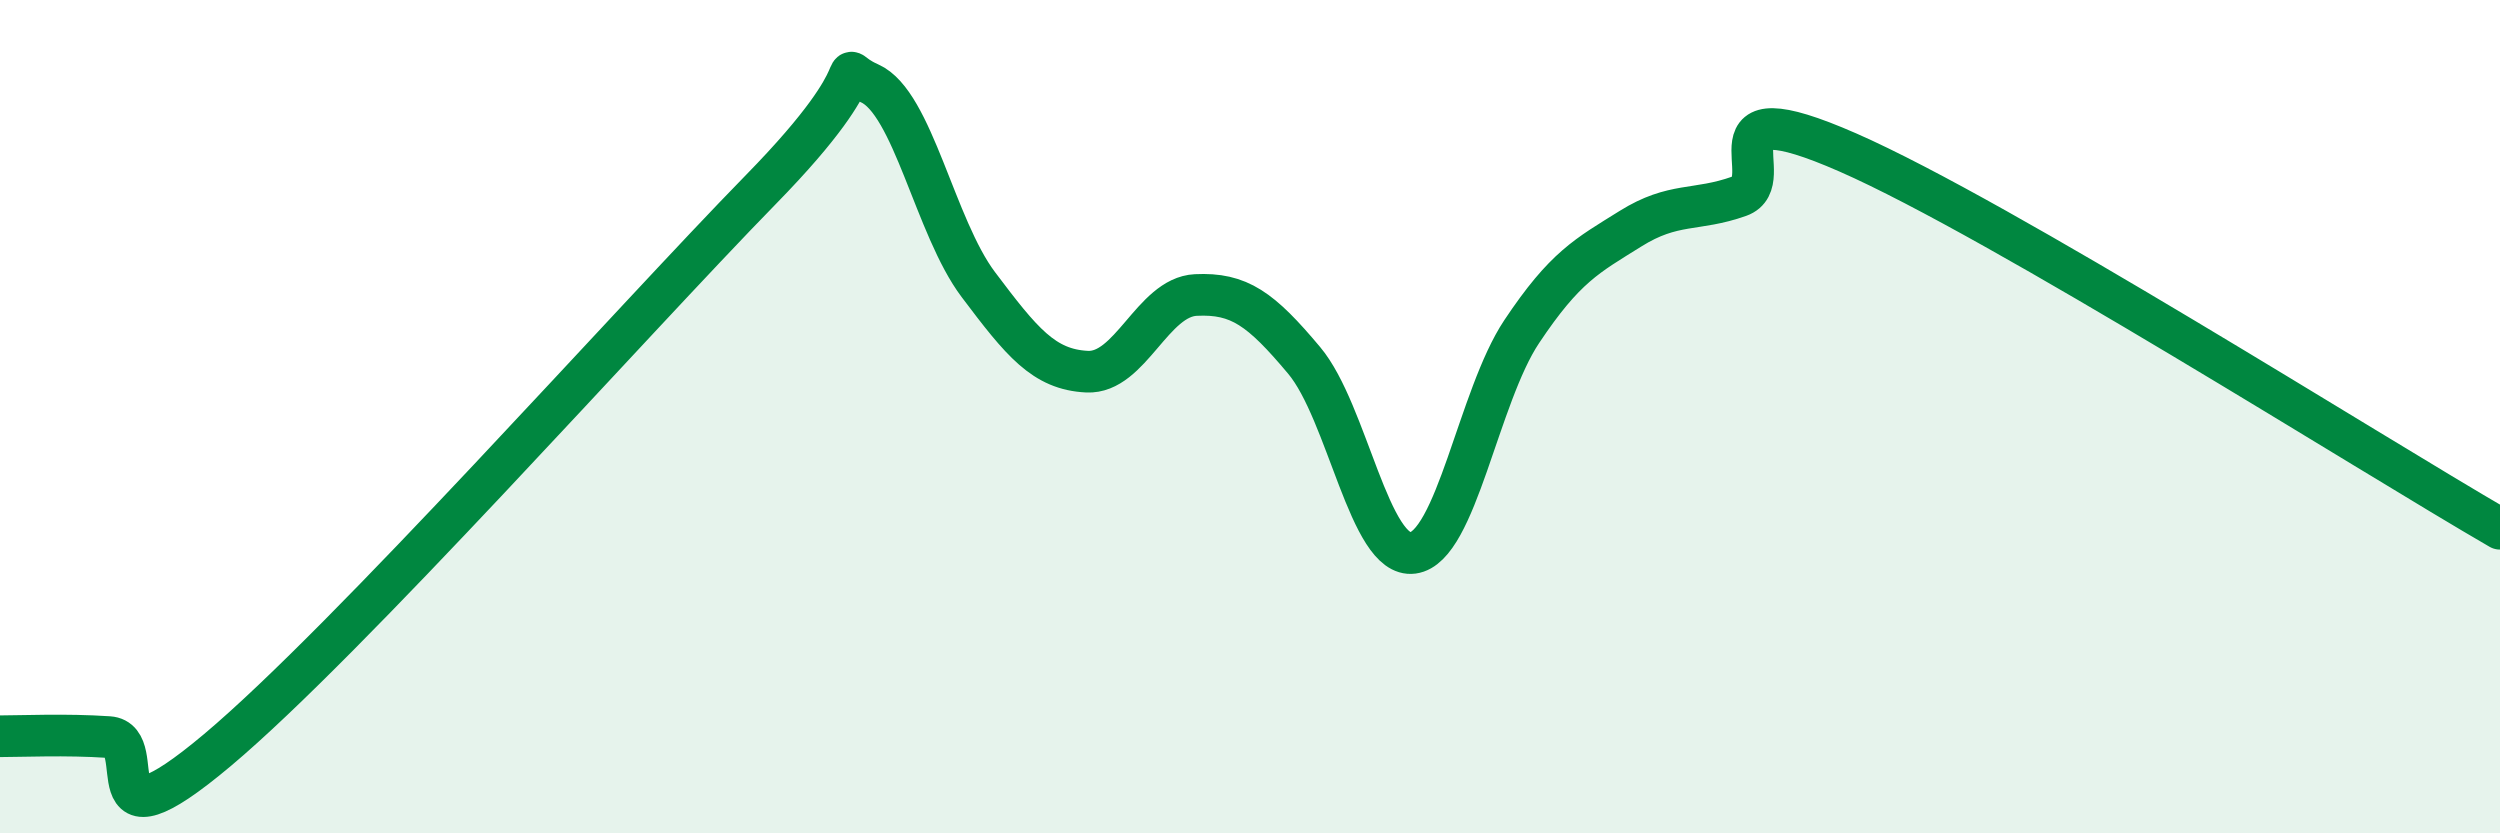 
    <svg width="60" height="20" viewBox="0 0 60 20" xmlns="http://www.w3.org/2000/svg">
      <path
        d="M 0,17.67 C 0.52,17.67 1.57,17.62 2.61,17.69 C 3.65,17.76 2.09,20.63 5.22,18 C 8.35,15.37 15.13,7.75 18.26,4.55 C 21.39,1.35 19.83,1.54 20.87,2 C 21.91,2.46 22.44,5.45 23.48,6.83 C 24.52,8.21 25.05,8.87 26.09,8.92 C 27.13,8.97 27.66,7.13 28.7,7.08 C 29.74,7.03 30.26,7.41 31.3,8.65 C 32.34,9.89 32.87,13.41 33.91,13.27 C 34.95,13.13 35.48,9.52 36.52,7.96 C 37.56,6.4 38.09,6.14 39.13,5.49 C 40.17,4.84 40.7,5.08 41.74,4.71 C 42.78,4.34 40.7,2.06 44.35,3.66 C 48,5.26 56.87,10.88 60,12.69L60 20L0 20Z"
        fill="#008740"
        opacity="0.1"
        stroke-linecap="round"
        stroke-linejoin="round"
      />
      <path
        d="M 0,17.67 C 0.52,17.67 1.57,17.62 2.61,17.69 C 3.65,17.76 2.09,20.63 5.22,18 C 8.35,15.37 15.13,7.75 18.26,4.55 C 21.39,1.35 19.83,1.54 20.87,2 C 21.91,2.46 22.44,5.45 23.48,6.83 C 24.52,8.21 25.05,8.87 26.09,8.92 C 27.13,8.97 27.66,7.13 28.7,7.08 C 29.74,7.03 30.26,7.41 31.3,8.65 C 32.34,9.89 32.87,13.41 33.91,13.27 C 34.95,13.13 35.48,9.52 36.52,7.96 C 37.56,6.4 38.09,6.14 39.13,5.49 C 40.17,4.84 40.7,5.08 41.74,4.71 C 42.78,4.34 40.7,2.06 44.35,3.66 C 48,5.26 56.87,10.88 60,12.69"
        stroke="#008740"
        stroke-width="1"
        fill="none"
        stroke-linecap="round"
        stroke-linejoin="round"
      />
    </svg>
  